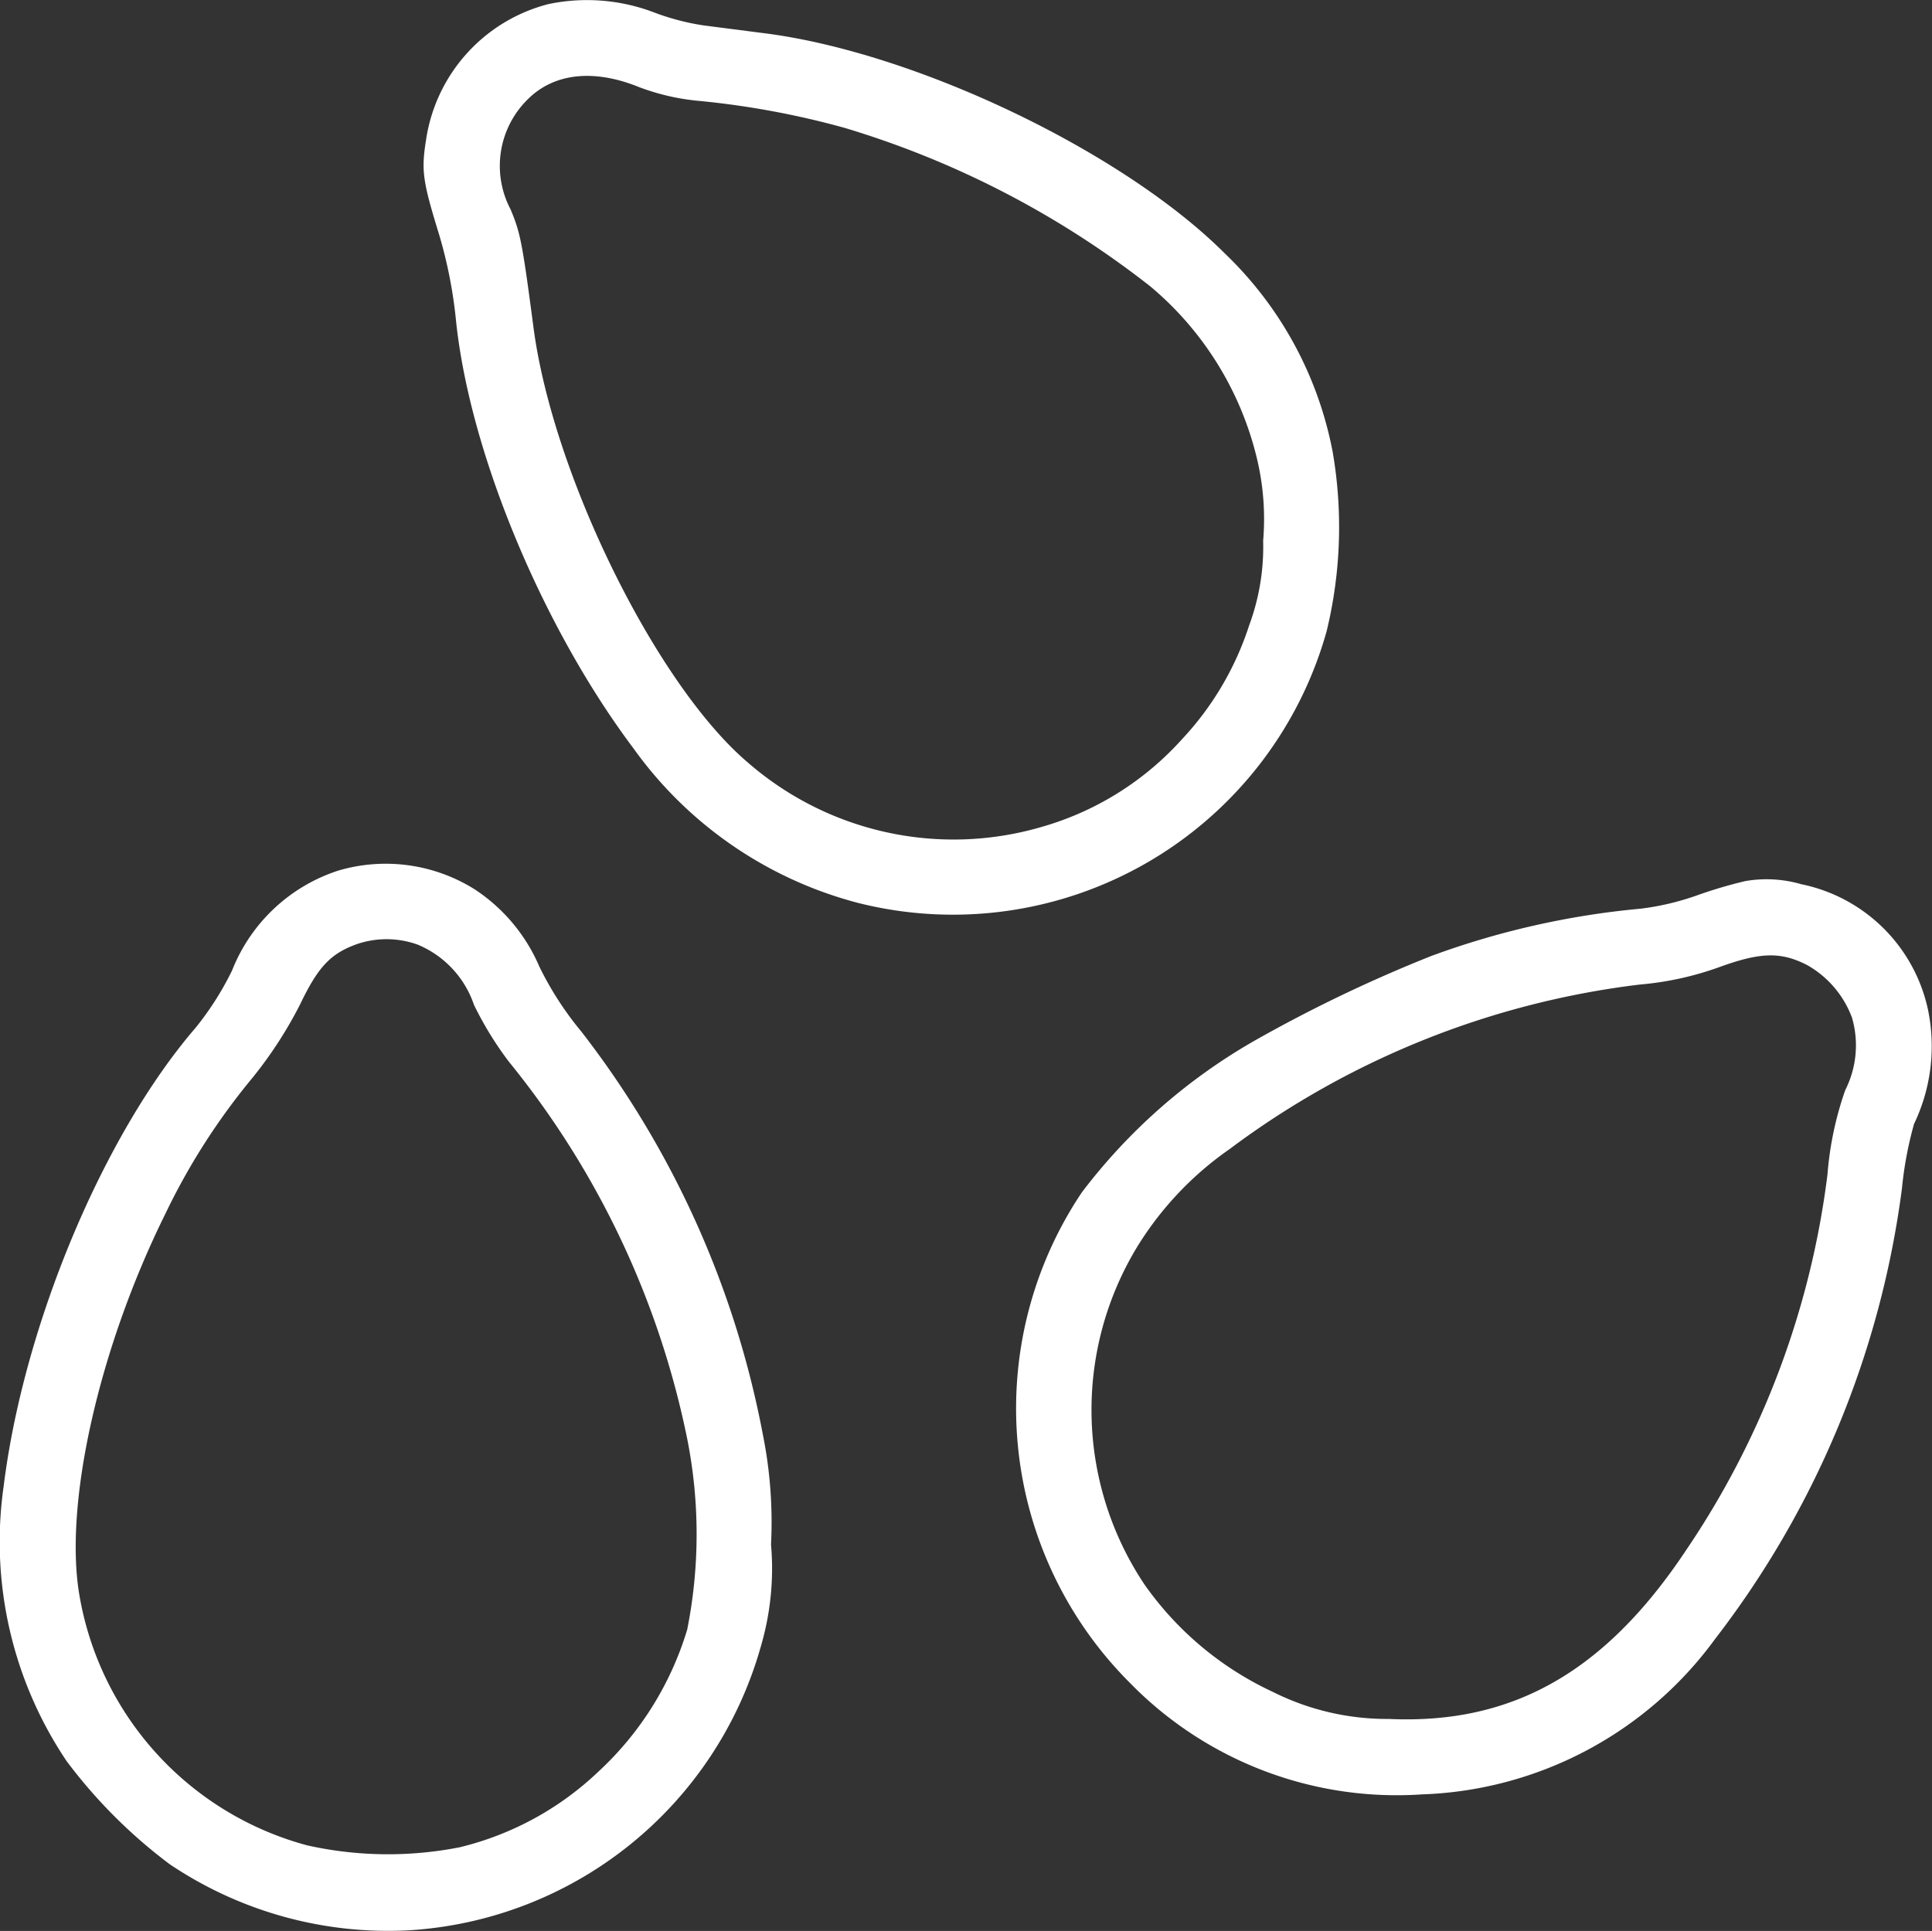 <svg xmlns="http://www.w3.org/2000/svg" width="71.98" height="71.949" viewBox="0 0 71.98 71.949"><rect x="0" y="0" width="71.98" height="71.949" fill="#333333" stroke="none"/><g id="sesamo" transform="translate(0)"><path id="Caminho_583" data-name="Caminho 583" d="M117.011-511.611a6.156,6.156,0,0,0-4.57,5.063c-.183,1.153-.127,1.533.492,3.544a17.186,17.186,0,0,1,.619,3.136c.492,4.894,3.192,11.433,6.623,16a14.932,14.932,0,0,0,8.367,5.752,14.458,14.458,0,0,0,17.452-10.125,16.445,16.445,0,0,0,.225-6.68,13.807,13.807,0,0,0-4.022-7.4c-3.811-3.811-11.588-7.523-17.241-8.213l-2.18-.281a9.018,9.018,0,0,1-1.9-.506A7.023,7.023,0,0,0,117.011-511.611Zm3.4,3.108a8.485,8.485,0,0,0,2.25.506,31.7,31.7,0,0,1,5.372,1,34.5,34.5,0,0,1,11.391,5.906,12.008,12.008,0,0,1,3.966,6.384,9.673,9.673,0,0,1,.239,3.094,8.422,8.422,0,0,1-.52,3.15,11.281,11.281,0,0,1-2.517,4.261,11.143,11.143,0,0,1-5.3,3.277,11.672,11.672,0,0,1-10.856-2.419c-3.4-2.883-7.256-10.688-7.988-16.186-.422-3.206-.492-3.558-.858-4.43a3.477,3.477,0,0,1,.675-4.134C117.25-509.052,118.741-509.193,120.414-508.5Z" transform="translate(-96.568 511.761)" fill="#fff"></path><path id="Caminho_584" data-name="Caminho 584" d="M12.738-282.679a6.368,6.368,0,0,0-3.966,3.727,11.257,11.257,0,0,1-1.35,2.123c-3.445,3.994-6.413,11.081-7.158,17.086a14.639,14.639,0,0,0,2.348,10.252,19.1,19.1,0,0,0,3.839,3.839,14.57,14.57,0,0,0,8.916,2.461,14.54,14.54,0,0,0,13.106-10.575,10.3,10.3,0,0,0,.38-3.8,16.573,16.573,0,0,0-.309-4.12,35.164,35.164,0,0,0-6.764-15,12.046,12.046,0,0,1-1.561-2.419,6.5,6.5,0,0,0-2.4-2.869A6.239,6.239,0,0,0,12.738-282.679Zm2.939,2.756a3.724,3.724,0,0,1,2.109,2.25,12.8,12.8,0,0,0,1.294,2.109A32.539,32.539,0,0,1,25.731-261.5a18.207,18.207,0,0,1,0,7.1,11.846,11.846,0,0,1-3.3,5.288,11.366,11.366,0,0,1-5.175,2.827,13.831,13.831,0,0,1-5.681-.07A11.681,11.681,0,0,1,3.1-255.594c-.619-3.389.689-9.239,3.178-14.274a24.554,24.554,0,0,1,3.234-5.062,15.56,15.56,0,0,0,1.8-2.77c.661-1.378,1.125-1.884,2.109-2.236A3.421,3.421,0,0,1,15.677-279.922Z" transform="translate(-0.127 315.116)" fill="#fff"></path><path id="Caminho_585" data-name="Caminho 585" d="M296.485-278.726a16.976,16.976,0,0,0-1.842.548,9.881,9.881,0,0,1-2.039.478,30.686,30.686,0,0,0-7.8,1.758,53.462,53.462,0,0,0-6.652,3.192,21.4,21.4,0,0,0-6.384,5.625,14.452,14.452,0,0,0,1.8,18.281,13.893,13.893,0,0,0,10.87,4.148,14.105,14.105,0,0,0,10.927-5.794,34.823,34.823,0,0,0,6.961-16.8,13.741,13.741,0,0,1,.45-2.391,6.69,6.69,0,0,0,.52-4.247,6.073,6.073,0,0,0-4.725-4.683A4.628,4.628,0,0,0,296.485-278.726Zm2.32,3.136a3.748,3.748,0,0,1,1.659,1.955,3.7,3.7,0,0,1-.253,2.7,12.383,12.383,0,0,0-.661,3.136,31.984,31.984,0,0,1-5.288,14.034c-3.009,4.514-6.455,6.469-11.053,6.258a9.5,9.5,0,0,1-4.331-1.012,12.032,12.032,0,0,1-4.781-4.008,11.7,11.7,0,0,1-.239-12.614,12.249,12.249,0,0,1,3.417-3.6,31.87,31.87,0,0,1,15.286-6.131,11.6,11.6,0,0,0,2.953-.647C297.062-276.083,297.821-276.1,298.806-275.59Z" transform="translate(-231.464 311.557)" fill="#fff"></path></g></svg>